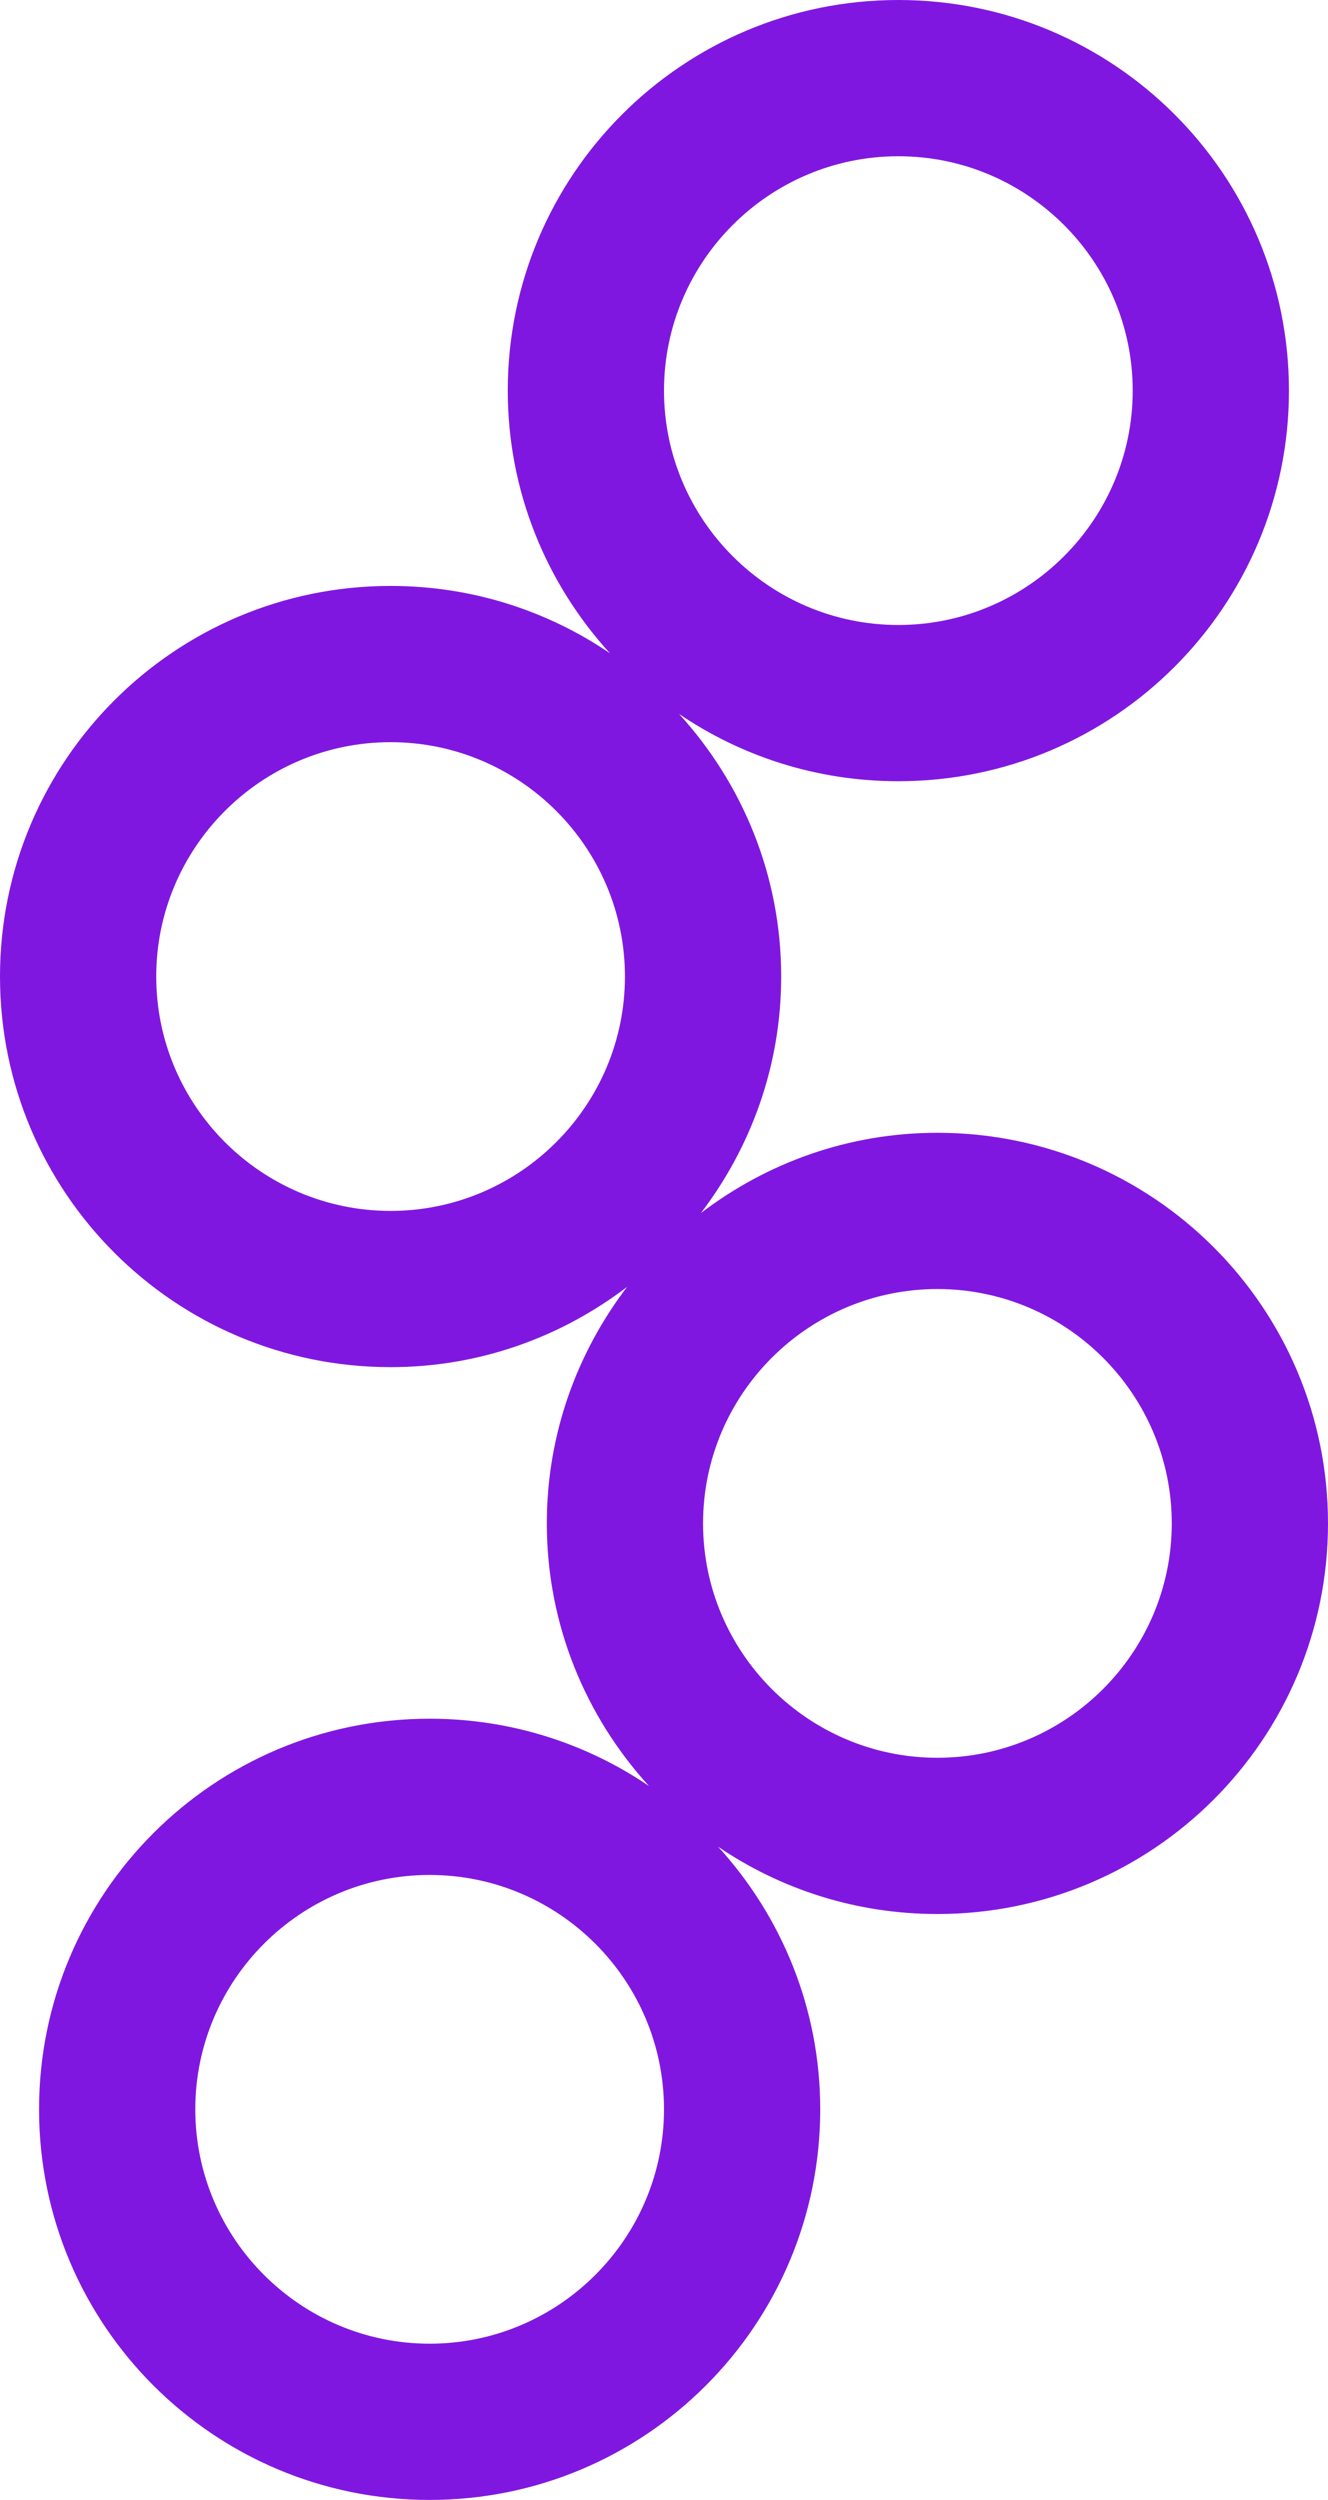 <svg width="34" height="64" viewBox="0 0 34 64" fill="none" xmlns="http://www.w3.org/2000/svg">
<path d="M24 29C21.72 29 19.628 29.772 17.944 31.056C19.228 29.372 20 27.28 20 25C20 22.408 19.004 20.052 17.384 18.276C18.984 19.364 20.916 20 23 20C28.524 20 33 15.524 33 10C33 4.476 28.524 0 23 0C17.476 0 13 4.476 13 10C13 12.592 13.996 14.948 15.616 16.724C14.016 15.636 12.084 15 10 15C4.476 15 0 19.476 0 25C0 30.524 4.476 35 10 35C12.28 35 14.372 34.228 16.056 32.944C14.772 34.628 14 36.72 14 39C14 41.592 14.996 43.948 16.616 45.724C15.016 44.636 13.084 44 11 44C5.476 44 1 48.476 1 54C1 59.524 5.476 64 11 64C16.524 64 21 59.524 21 54C21 51.408 20.004 49.052 18.384 47.276C19.984 48.364 21.916 49 24 49C29.524 49 34 44.524 34 39C34 33.476 29.524 29 24 29ZM23 4C26.308 4 29 6.692 29 10C29 13.308 26.308 16 23 16C19.692 16 17 13.308 17 10C17 6.692 19.692 4 23 4ZM10 31C6.692 31 4 28.308 4 25C4 21.692 6.692 19 10 19C13.308 19 16 21.692 16 25C16 28.308 13.308 31 10 31ZM11 60C7.692 60 5 57.308 5 54C5 50.692 7.692 48 11 48C14.308 48 17 50.692 17 54C17 57.308 14.308 60 11 60ZM24 45C20.692 45 18 42.308 18 39C18 35.692 20.692 33 24 33C27.308 33 30 35.692 30 39C30 42.308 27.308 45 24 45Z" fill="#8017E1"/>
</svg>
